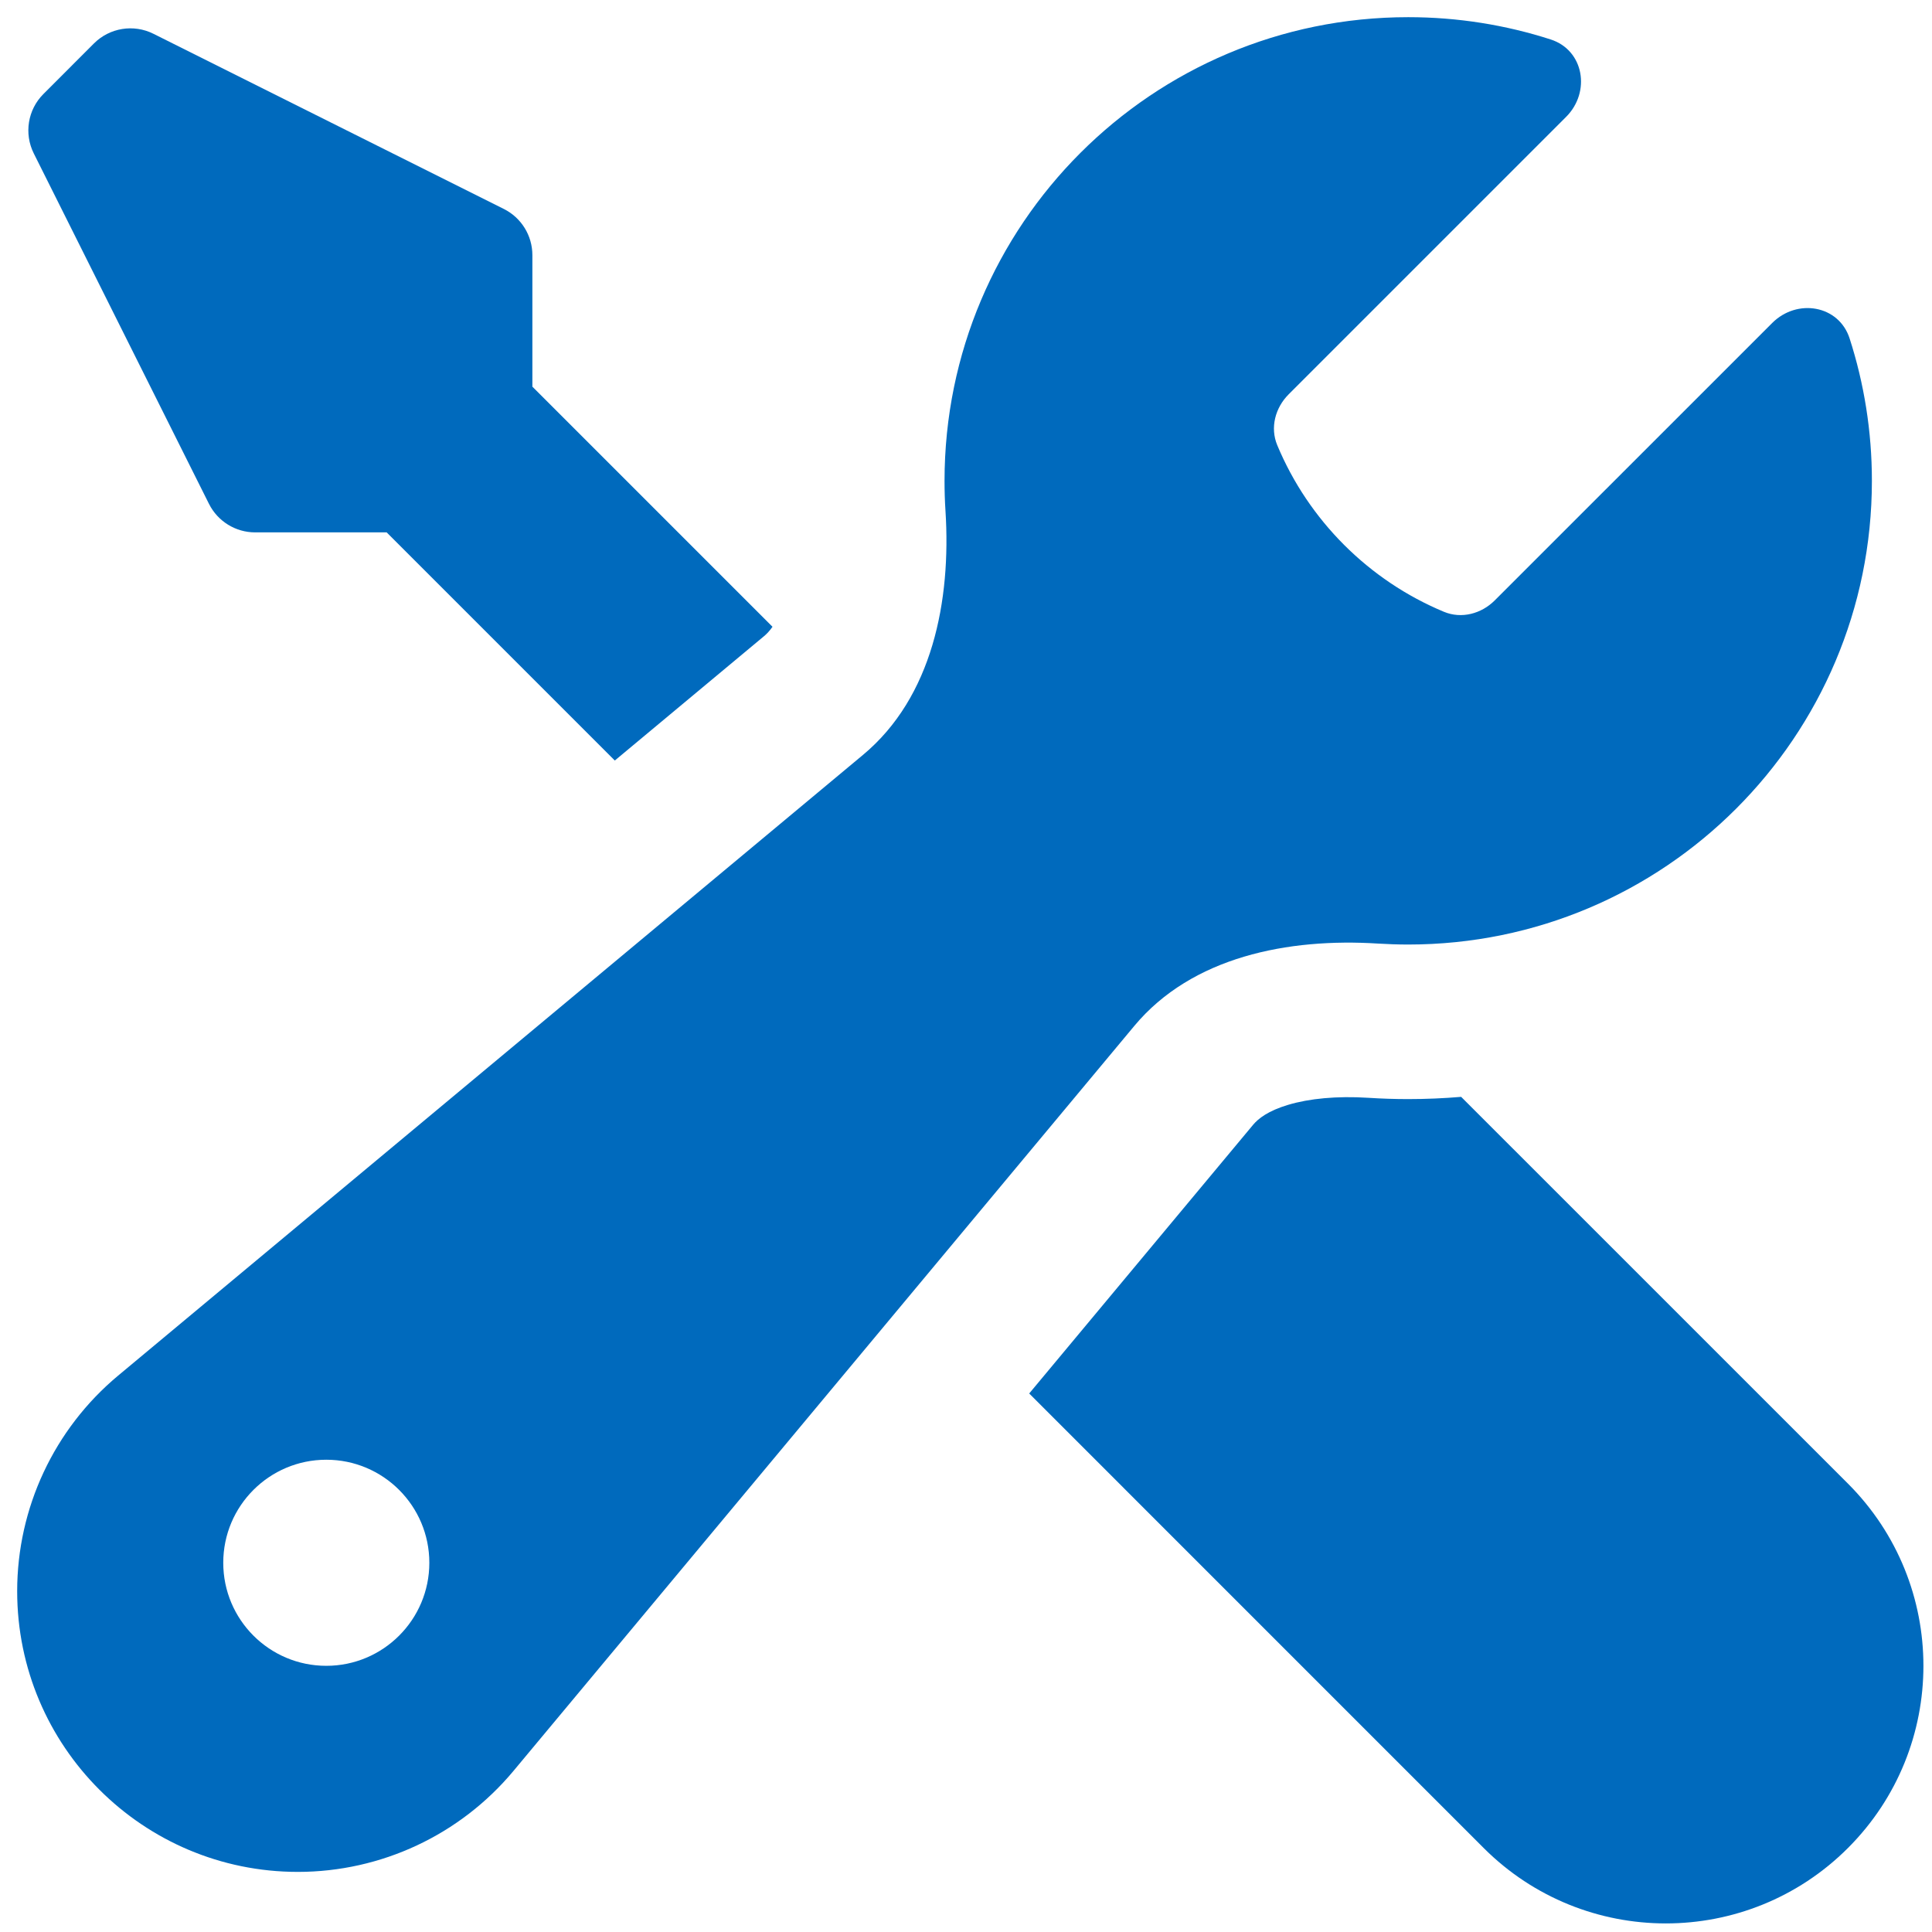 <svg width="45" height="45" viewBox="0 0 45 45" fill="none" xmlns="http://www.w3.org/2000/svg">
<path fill-rule="evenodd" clip-rule="evenodd" d="M32.8 22C38.765 22 43.6 17.165 43.6 11.2C43.6 10.043 43.418 8.928 43.081 7.883C42.83 7.105 41.856 6.944 41.278 7.523L34.816 13.984C34.504 14.297 34.04 14.42 33.632 14.25C31.881 13.521 30.48 12.12 29.75 10.37C29.579 9.962 29.702 9.498 30.015 9.185L36.478 2.722C37.056 2.144 36.896 1.17 36.118 0.919C35.072 0.582 33.958 0.4 32.8 0.4C26.835 0.4 22 5.235 22 11.2C22 11.435 22.007 11.668 22.022 11.899C22.156 13.994 21.716 16.237 20.103 17.581L2.752 32.04C1.262 33.282 0.4 35.122 0.4 37.062C0.4 40.673 3.327 43.6 6.938 43.6C8.878 43.6 10.718 42.738 11.96 41.248L26.419 23.897C27.763 22.284 30.006 21.844 32.101 21.978C32.332 21.992 32.565 22 32.8 22ZM10 36.4C10 37.725 8.925 38.8 7.6 38.8C6.274 38.8 5.2 37.725 5.2 36.4C5.2 35.075 6.274 34 7.6 34C8.925 34 10 35.075 10 36.4Z" fill="#006ABD"/>
<path d="M32.8 25.6C33.215 25.6 33.627 25.582 34.033 25.548L43.043 34.557C45.386 36.901 45.386 40.7 43.043 43.043C40.7 45.386 36.901 45.386 34.557 43.043L23.972 32.457L29.185 26.201C29.309 26.052 29.539 25.872 30.006 25.733C30.491 25.588 31.132 25.523 31.872 25.57C32.179 25.59 32.489 25.6 32.8 25.6Z" fill="#006ABD"/>
<path d="M12.4 9.006L17.993 14.599C17.926 14.695 17.86 14.764 17.799 14.815L14.32 17.714L9.006 12.4H5.942C5.487 12.4 5.072 12.143 4.868 11.737L0.787 3.574C0.556 3.112 0.646 2.554 1.012 2.189L2.188 1.012C2.554 0.646 3.112 0.556 3.574 0.787L11.737 4.868C12.143 5.072 12.4 5.487 12.4 5.942V9.006Z" fill="#006ABD"/>
</svg>

